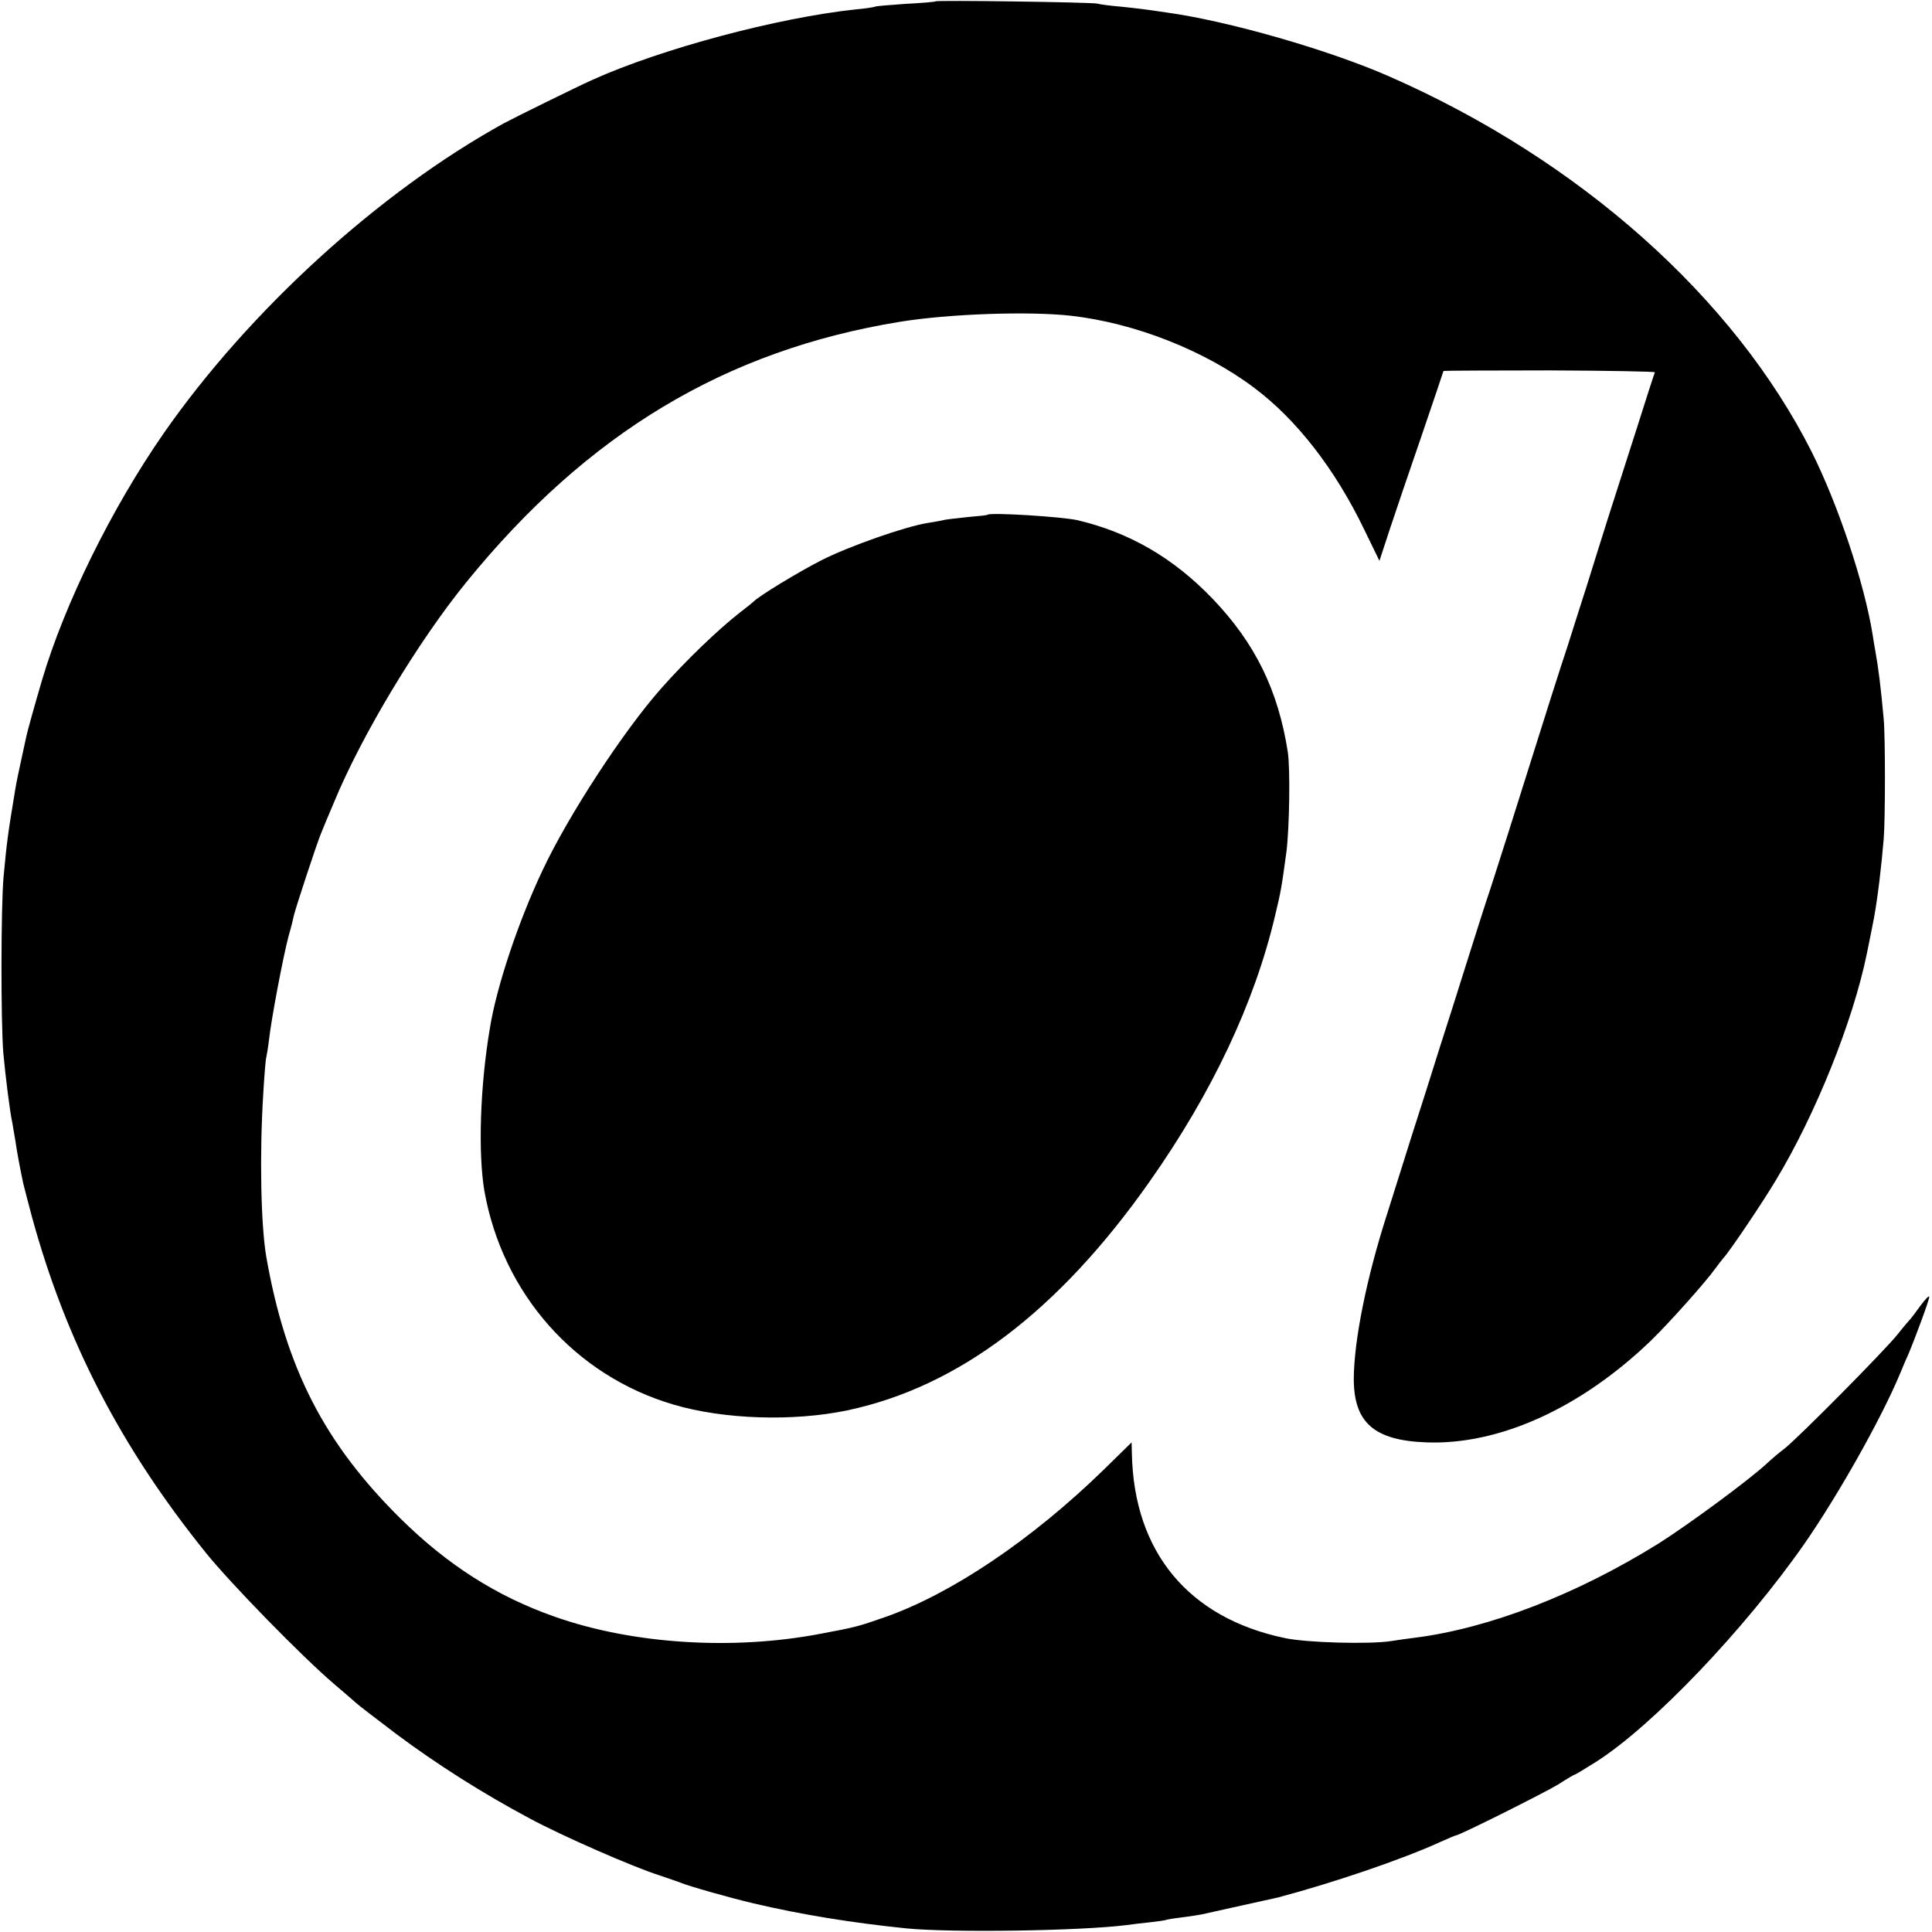 <?xml version="1.0" standalone="no"?>
<!DOCTYPE svg PUBLIC "-//W3C//DTD SVG 20010904//EN"
 "http://www.w3.org/TR/2001/REC-SVG-20010904/DTD/svg10.dtd">
<svg version="1.0" xmlns="http://www.w3.org/2000/svg"
 width="700pt" height="700pt" viewBox="0 0 700 700"
 preserveAspectRatio="xMidYMid meet">
<g transform="translate(0,700) scale(0.1,-0.1)"
fill="#000000" stroke="none">
<path d="M3389 6995 c-2 -2 -51 -6 -108 -9 -57 -4 -107 -8 -110 -10 -3 -2 -35
-7 -70 -10 -282 -30 -704 -142 -956 -256 -60 -27 -277 -134 -320 -157 -450
-248 -922 -678 -1232 -1123 -188 -271 -359 -617 -441 -895 -25 -85 -53 -185
-57 -205 -25 -115 -36 -165 -40 -192 -27 -163 -30 -186 -42 -314 -10 -110 -10
-531 -1 -639 8 -87 24 -215 33 -255 2 -13 7 -42 11 -65 5 -36 16 -95 28 -152
3 -13 17 -66 31 -119 123 -452 323 -838 630 -1219 90 -112 351 -379 465 -476
41 -35 77 -66 80 -69 7 -7 70 -55 145 -112 147 -110 316 -217 485 -307 119
-64 375 -176 470 -206 30 -10 64 -22 75 -26 27 -12 183 -56 264 -75 174 -41
359 -71 556 -91 165 -16 629 -9 796 12 19 3 57 7 84 10 28 3 57 7 65 10 8 2
35 6 60 9 25 3 54 8 65 10 41 9 260 58 275 61 200 53 453 139 588 201 29 13
55 24 57 24 13 0 326 157 373 186 29 19 55 34 57 34 3 0 37 21 77 46 205 130
539 480 756 791 122 176 275 447 345 613 8 19 21 51 30 70 29 69 77 200 77
211 0 7 -14 -8 -32 -32 -17 -24 -34 -46 -37 -49 -3 -3 -24 -27 -46 -55 -44
-56 -364 -379 -410 -414 -16 -12 -46 -37 -65 -55 -65 -60 -284 -221 -390 -288
-297 -185 -615 -308 -885 -342 -27 -3 -66 -9 -85 -12 -78 -12 -306 -6 -385 11
-349 73 -547 312 -554 669 l-1 40 -102 -100 c-259 -252 -549 -448 -791 -533
-98 -34 -103 -36 -237 -61 -316 -60 -678 -37 -959 62 -212 74 -391 189 -562
358 -274 272 -413 542 -484 945 -20 116 -25 374 -11 595 4 69 9 127 11 130 1
3 6 32 10 65 8 73 51 300 71 375 9 30 17 64 19 74 7 29 85 267 100 301 7 17
27 66 46 110 100 242 304 581 479 796 439 540 939 840 1570 943 179 29 467 39
620 22 231 -26 485 -126 664 -261 154 -115 294 -296 399 -514 l55 -113 37 113
c21 63 73 217 117 344 43 126 78 230 78 231 0 1 173 2 385 2 211 -1 383 -4
381 -7 -2 -3 -31 -94 -65 -201 -34 -107 -80 -249 -101 -315 -21 -66 -57 -181
-80 -255 -24 -74 -55 -173 -70 -220 -27 -81 -68 -209 -216 -680 -36 -113 -71
-223 -79 -245 -7 -22 -39 -121 -70 -220 -31 -99 -76 -241 -100 -315 -23 -74
-68 -216 -100 -315 -31 -99 -72 -228 -90 -286 -74 -230 -119 -455 -120 -594 0
-159 73 -224 263 -231 264 -10 559 124 813 368 68 66 199 213 234 262 11 15
25 33 31 40 20 21 141 200 189 281 143 237 279 575 329 820 14 70 17 82 26
130 13 71 27 187 35 285 6 72 6 371 0 435 -10 111 -19 184 -30 245 -3 14 -7
41 -10 60 -30 187 -125 471 -221 663 -282 559 -841 1057 -1528 1359 -220 97
-585 202 -811 233 -88 13 -99 14 -165 21 -36 3 -74 8 -85 11 -24 5 -581 13
-586 8z"/>
<path d="M3578 5135 c-2 -2 -32 -5 -68 -8 -36 -4 -74 -8 -85 -10 -11 -3 -40
-8 -65 -12 -81 -13 -283 -84 -382 -134 -83 -42 -231 -132 -248 -151 -3 -3 -25
-21 -50 -40 -76 -59 -197 -175 -285 -275 -138 -156 -338 -463 -430 -660 -87
-184 -166 -420 -190 -570 -36 -212 -43 -454 -20 -590 66 -372 328 -669 685
-774 182 -54 434 -62 630 -21 402 85 765 359 1096 830 225 320 379 645 454
963 22 92 23 100 41 231 11 89 14 300 5 361 -35 224 -118 394 -272 555 -142
148 -300 240 -489 285 -57 13 -317 29 -327 20z"/>
</g>
</svg>
